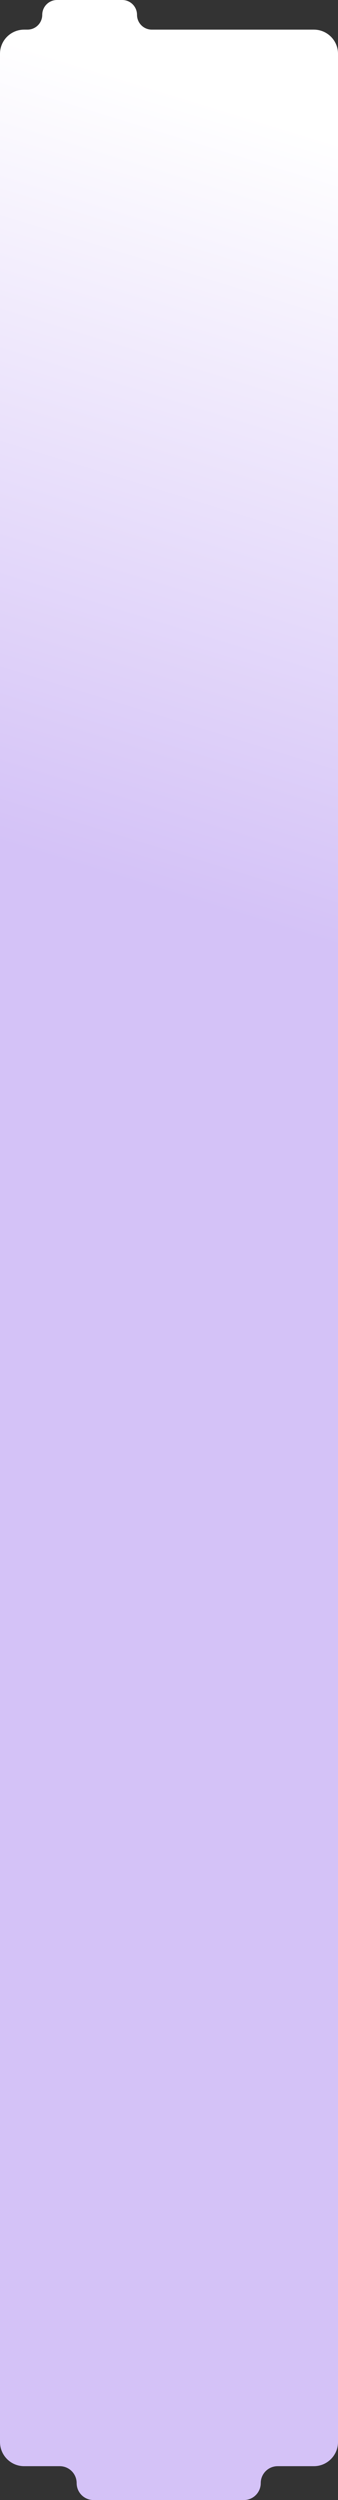 <?xml version="1.0" encoding="UTF-8"?> <svg xmlns="http://www.w3.org/2000/svg" width="560" height="4134" viewBox="0 0 560 4134" fill="none"><rect x="0" y="0" width="560" height="4134" fill="#333333" stroke="none"/><path fill-rule="evenodd" clip-rule="evenodd" d="M70 24.5C70 10.969 80.969 0 94.5 0H202.5C216.031 0 227 10.969 227 24.5V24.5C227 38.031 237.969 49 251.5 49H520C542.091 49 560 66.909 560 89V343.205V4038C560 4060.09 542.091 4078 520 4078H460C444.536 4078 432 4090.54 432 4106V4106C432 4121.46 419.464 4134 404 4134H155C139.536 4134 127 4121.46 127 4106V4106C127 4090.54 114.464 4078 99 4078H40C17.909 4078 0 4060.09 0 4038V89C0 66.909 17.909 49 40 49H45.5C59.031 49 70 38.031 70 24.5V24.5Z" fill="url(#paint0_linear_72_187)"></path><defs><linearGradient id="paint0_linear_72_187" x1="679.532" y1="268.383" x2="303.593" y2="1490.97" gradientUnits="userSpaceOnUse"><stop stop-color="white"></stop><stop offset="1" stop-color="#D4C2F7"></stop></linearGradient></defs></svg> 